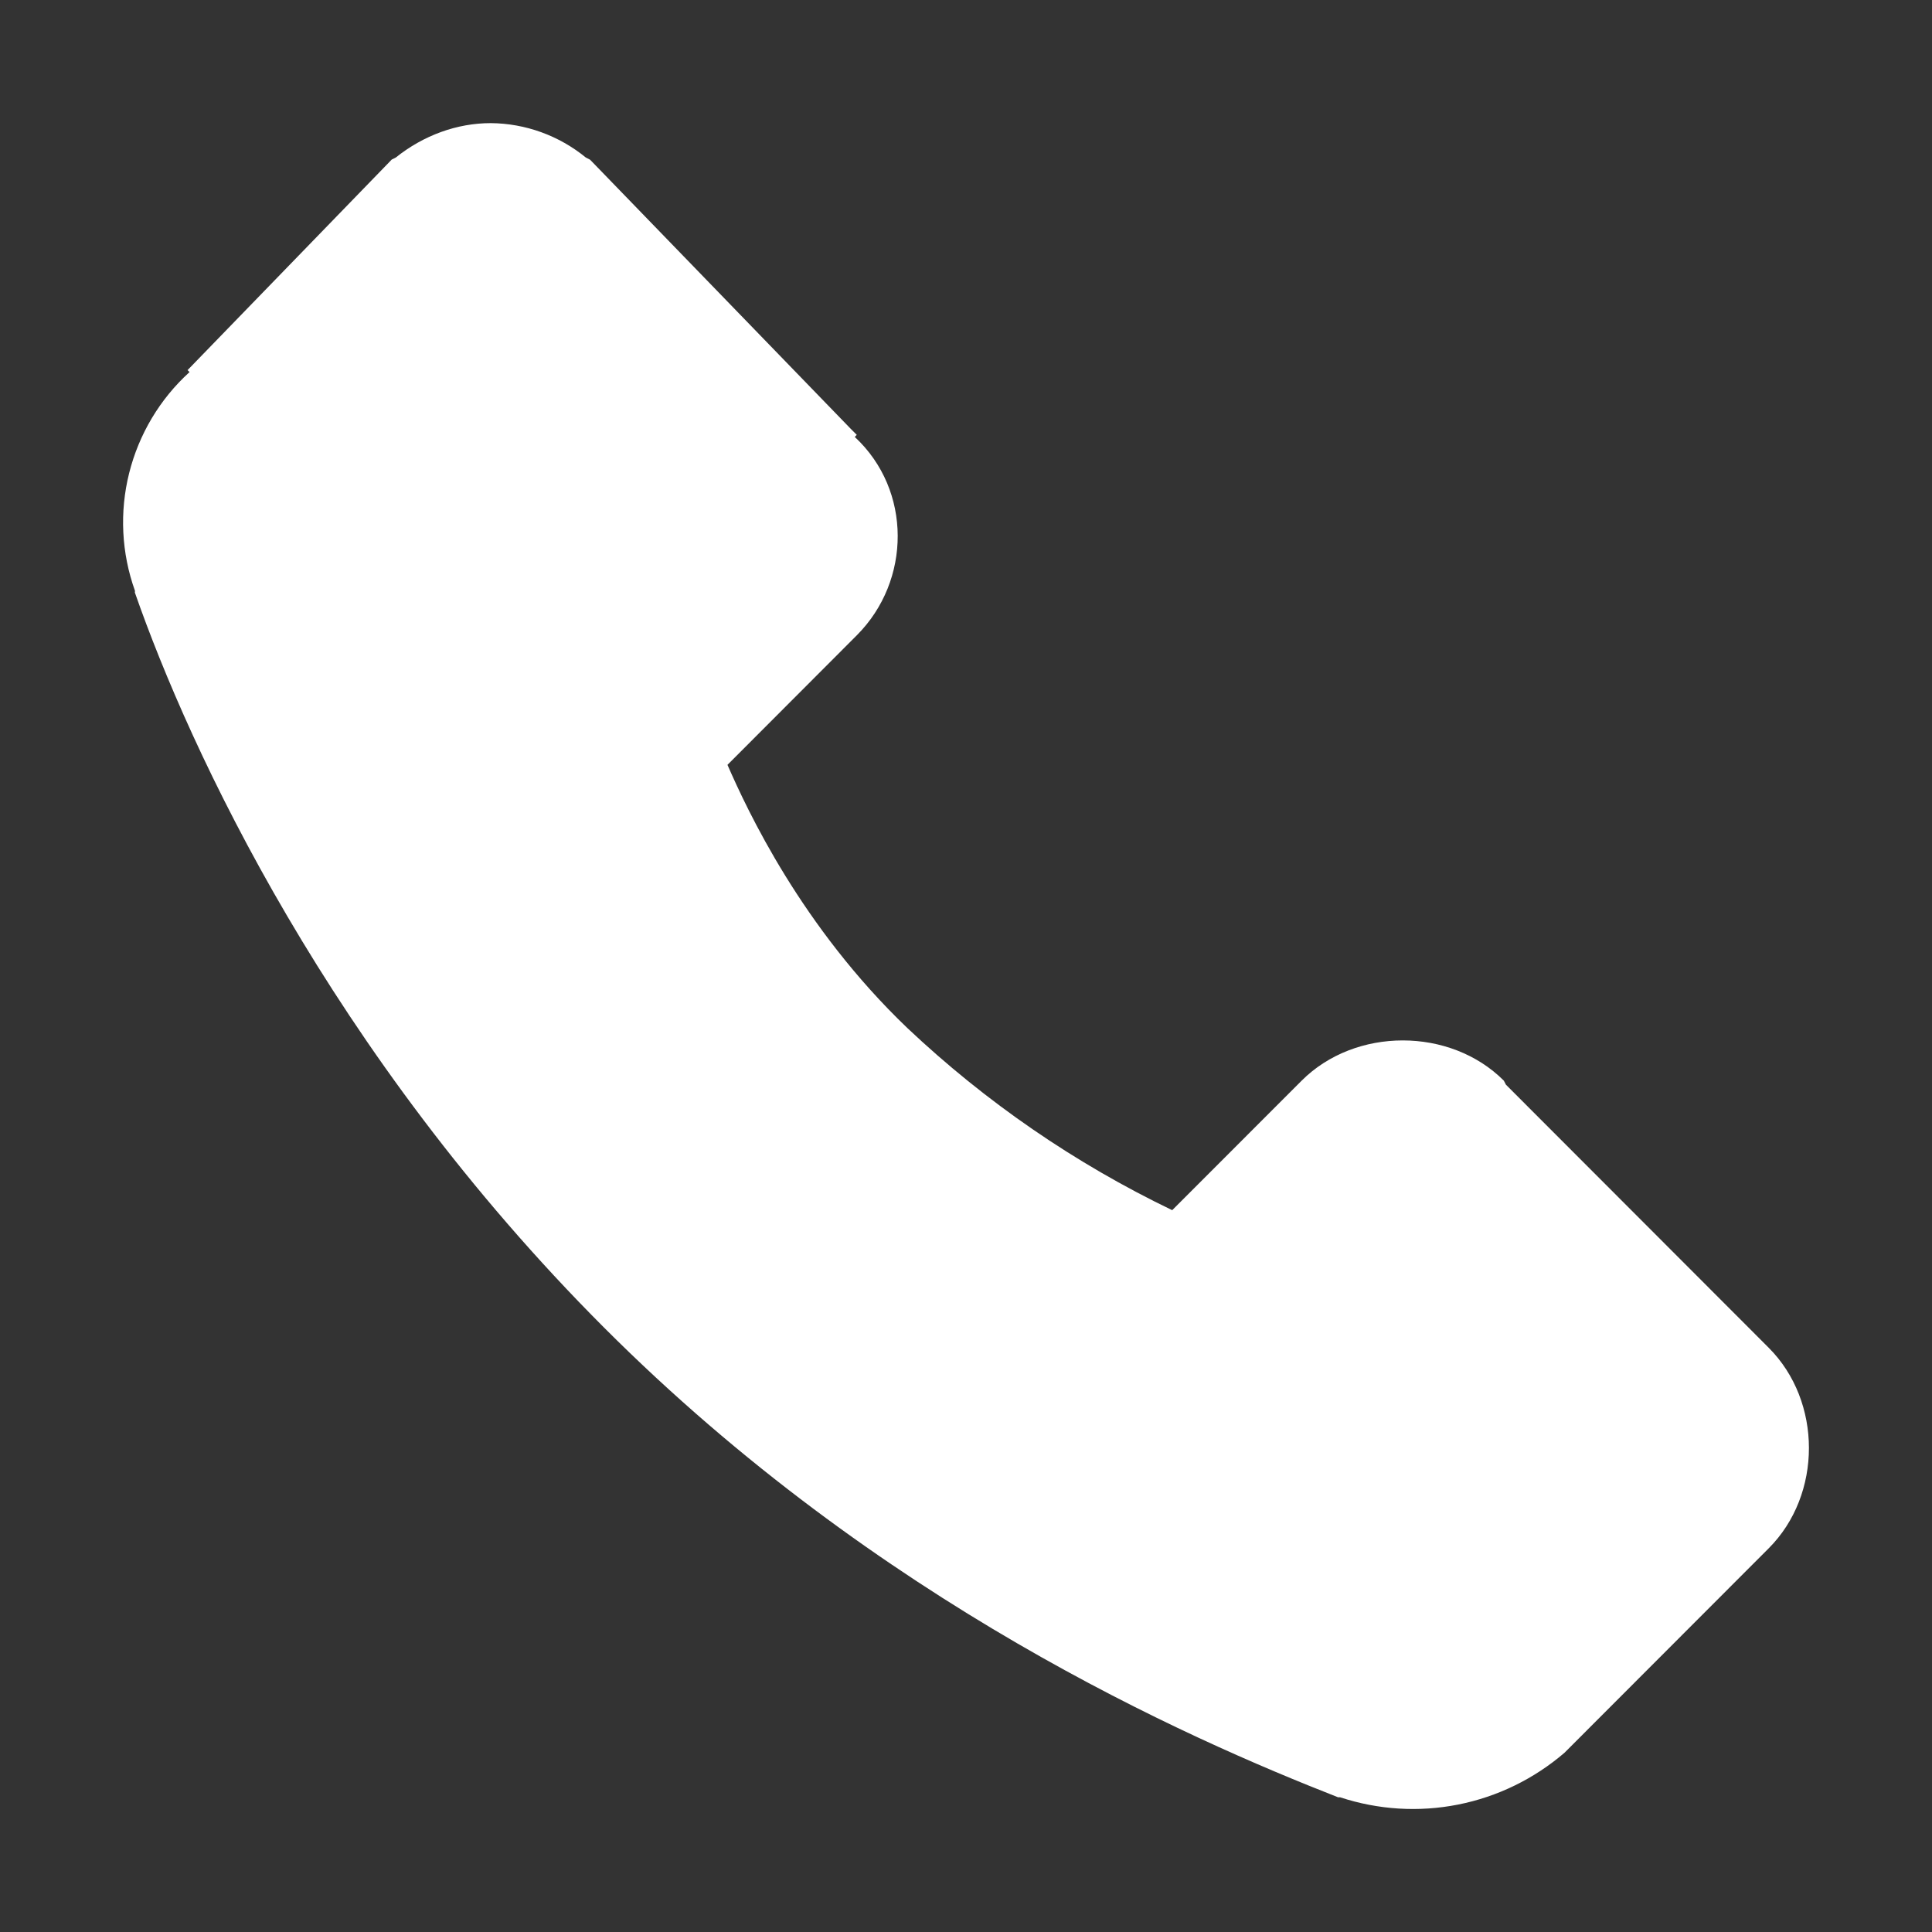<svg width="26" height="26" viewBox="0 0 26 26" fill="none" xmlns="http://www.w3.org/2000/svg">
<rect x="0" y="0" width="26" height="26" fill="#333333" stroke="none"/>
<g id="Call CTA">
<path id="Vector" d="M6.605 1.657C6.15 1.657 5.7 1.821 5.326 2.12L5.272 2.147L5.245 2.175L2.524 4.981L2.551 5.007C2.151 5.37 1.869 5.844 1.738 6.367C1.607 6.891 1.634 7.442 1.816 7.95C1.819 7.957 1.812 7.97 1.816 7.977C2.554 10.092 4.442 14.175 8.129 17.866C11.83 21.571 15.963 23.386 18.007 24.187H18.034C18.547 24.356 19.094 24.39 19.623 24.285C20.153 24.18 20.646 23.939 21.055 23.587L23.803 20.836C24.524 20.114 24.524 18.86 23.803 18.138L20.266 14.597L20.238 14.543C19.517 13.821 18.239 13.821 17.517 14.543L15.775 16.286C14.468 15.657 13.266 14.831 12.211 13.835C10.786 12.472 10.058 10.906 9.79 10.293L11.531 8.549C12.262 7.817 12.276 6.598 11.503 5.88L11.53 5.852L11.449 5.771L7.966 2.175L7.939 2.148L7.884 2.12C7.523 1.825 7.072 1.661 6.605 1.657Z" fill="white"/>
</g>
</svg>
